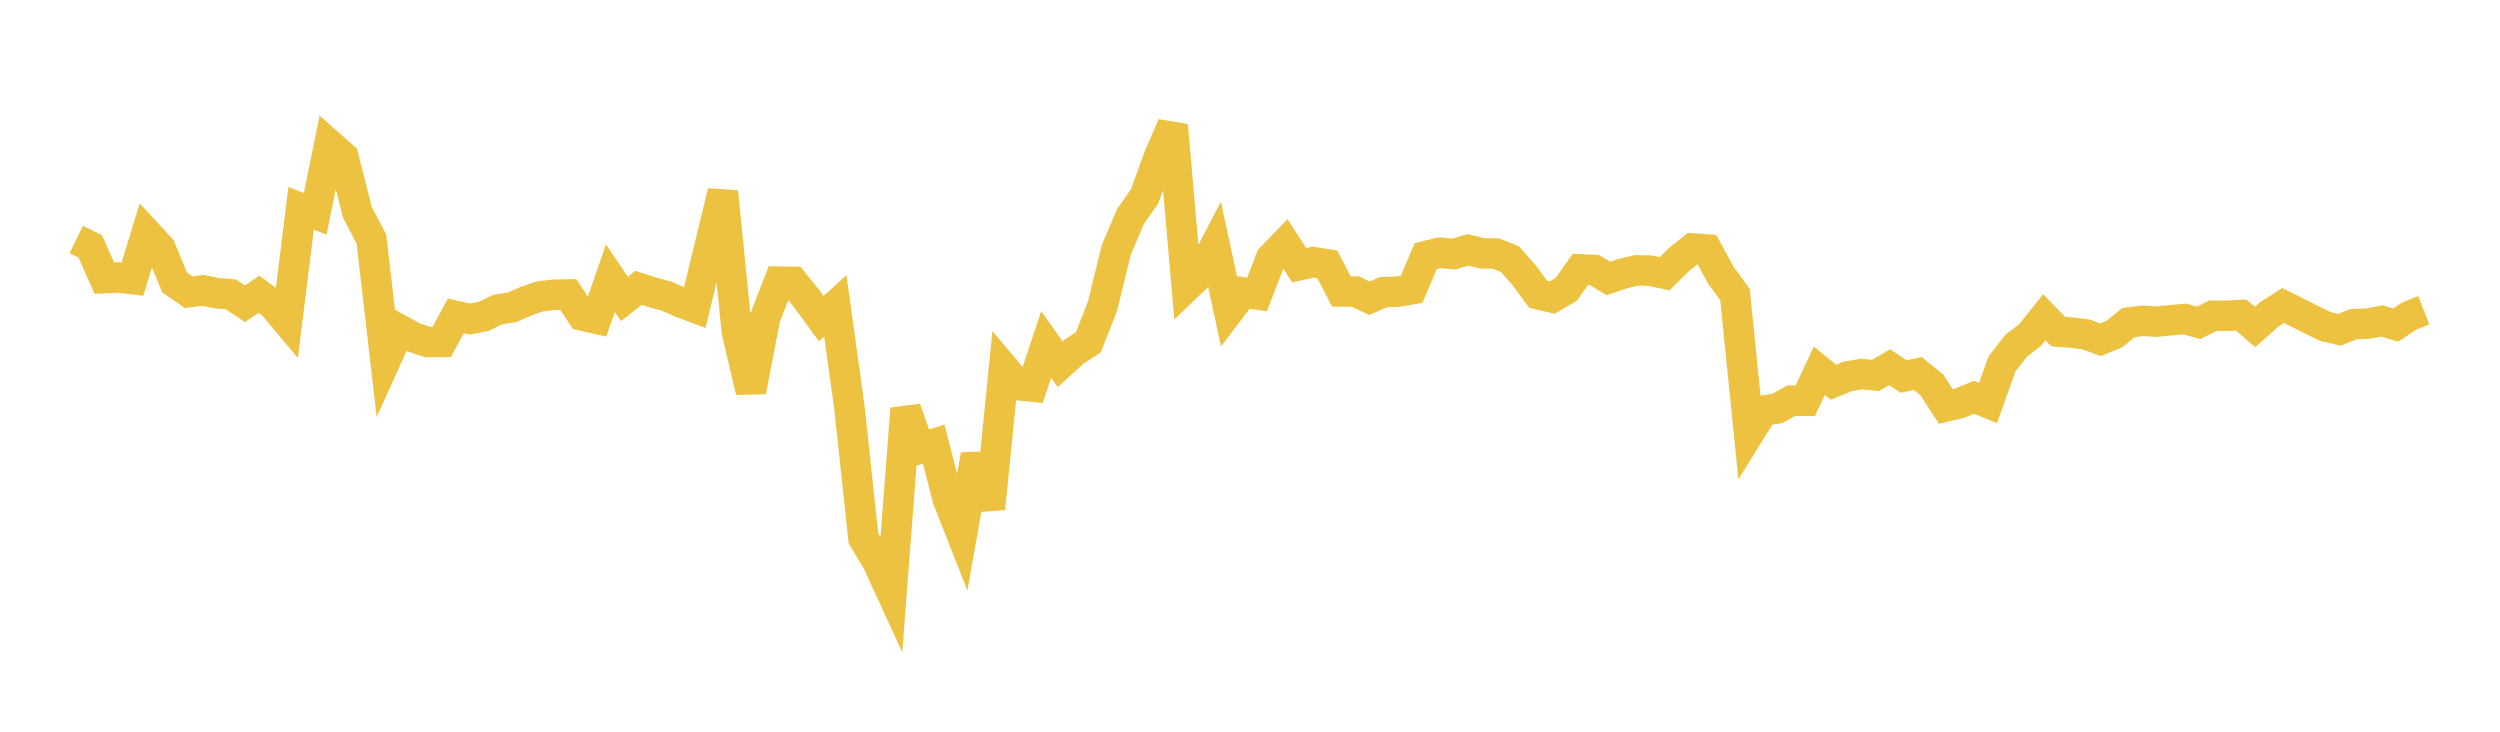 <svg width="164" height="48" xmlns="http://www.w3.org/2000/svg" xmlns:xlink="http://www.w3.org/1999/xlink"><path fill="none" stroke="rgb(237,194,64)" stroke-width="2" d="M5,15.709L5.922,16.161L6.844,18.247L7.766,18.202L8.689,18.31L9.611,15.299L10.533,16.301L11.455,18.526L12.377,19.166L13.299,19.045L14.222,19.237L15.144,19.307L16.066,19.926L16.988,19.308L17.91,19.983L18.832,21.084L19.754,13.665L20.677,14.028L21.599,9.48L22.521,10.294L23.443,13.92L24.365,15.687L25.287,23.66L26.21,21.623L27.132,22.13L28.054,22.437L28.976,22.43L29.898,20.725L30.82,20.929L31.743,20.752L32.665,20.301L33.587,20.165L34.509,19.757L35.431,19.441L36.353,19.333L37.275,19.319L38.198,20.697L39.12,20.907L40.042,18.246L40.964,19.611L41.886,18.881L42.808,19.179L43.731,19.427L44.653,19.836L45.575,20.183L46.497,16.385L47.419,12.581L48.341,21.794L49.263,25.678L50.186,20.851L51.108,18.478L52.03,18.491L52.952,19.64L53.874,20.903L54.796,20.066L55.719,26.714L56.641,35.314L57.563,36.852L58.485,38.86L59.407,26.811L60.329,29.431L61.251,29.131L62.174,32.736L63.096,35.079L64.018,29.848L64.94,33.362L65.862,24.172L66.784,25.268L67.707,25.363L68.629,22.6L69.551,23.898L70.473,23.053L71.395,22.457L72.317,20.112L73.24,16.364L74.162,14.197L75.084,12.888L76.006,10.336L76.928,8.217L77.85,18.79L78.772,17.906L79.695,16.145L80.617,20.393L81.539,19.184L82.461,19.316L83.383,16.93L84.305,15.977L85.228,17.4L86.15,17.196L87.072,17.343L87.994,19.118L88.916,19.128L89.838,19.568L90.76,19.16L91.683,19.138L92.605,18.978L93.527,16.801L94.449,16.577L95.371,16.668L96.293,16.391L97.216,16.618L98.138,16.635L99.06,17.006L99.982,18.057L100.904,19.305L101.826,19.517L102.749,18.978L103.671,17.671L104.593,17.713L105.515,18.272L106.437,17.952L107.359,17.734L108.281,17.756L109.204,17.96L110.126,17.036L111.048,16.298L111.97,16.367L112.892,18.06L113.814,19.316L114.737,28.426L115.659,26.942L116.581,26.8L117.503,26.284L118.425,26.291L119.347,24.319L120.269,25.072L121.192,24.693L122.114,24.541L123.036,24.627L123.958,24.088L124.88,24.701L125.802,24.498L126.725,25.247L127.647,26.663L128.569,26.445L129.491,26.06L130.413,26.436L131.335,23.866L132.257,22.679L133.18,21.97L134.102,20.809L135.024,21.756L135.946,21.823L136.868,21.941L137.79,22.29L138.713,21.907L139.635,21.159L140.557,21.046L141.479,21.102L142.401,21.005L143.323,20.927L144.246,21.177L145.168,20.71L146.09,20.716L147.012,20.667L147.934,21.448L148.856,20.63L149.778,20.041L150.701,20.497L151.623,20.973L152.545,21.418L153.467,21.635L154.389,21.265L155.311,21.232L156.234,21.055L157.156,21.324L158.078,20.714L159,20.358"></path></svg>
